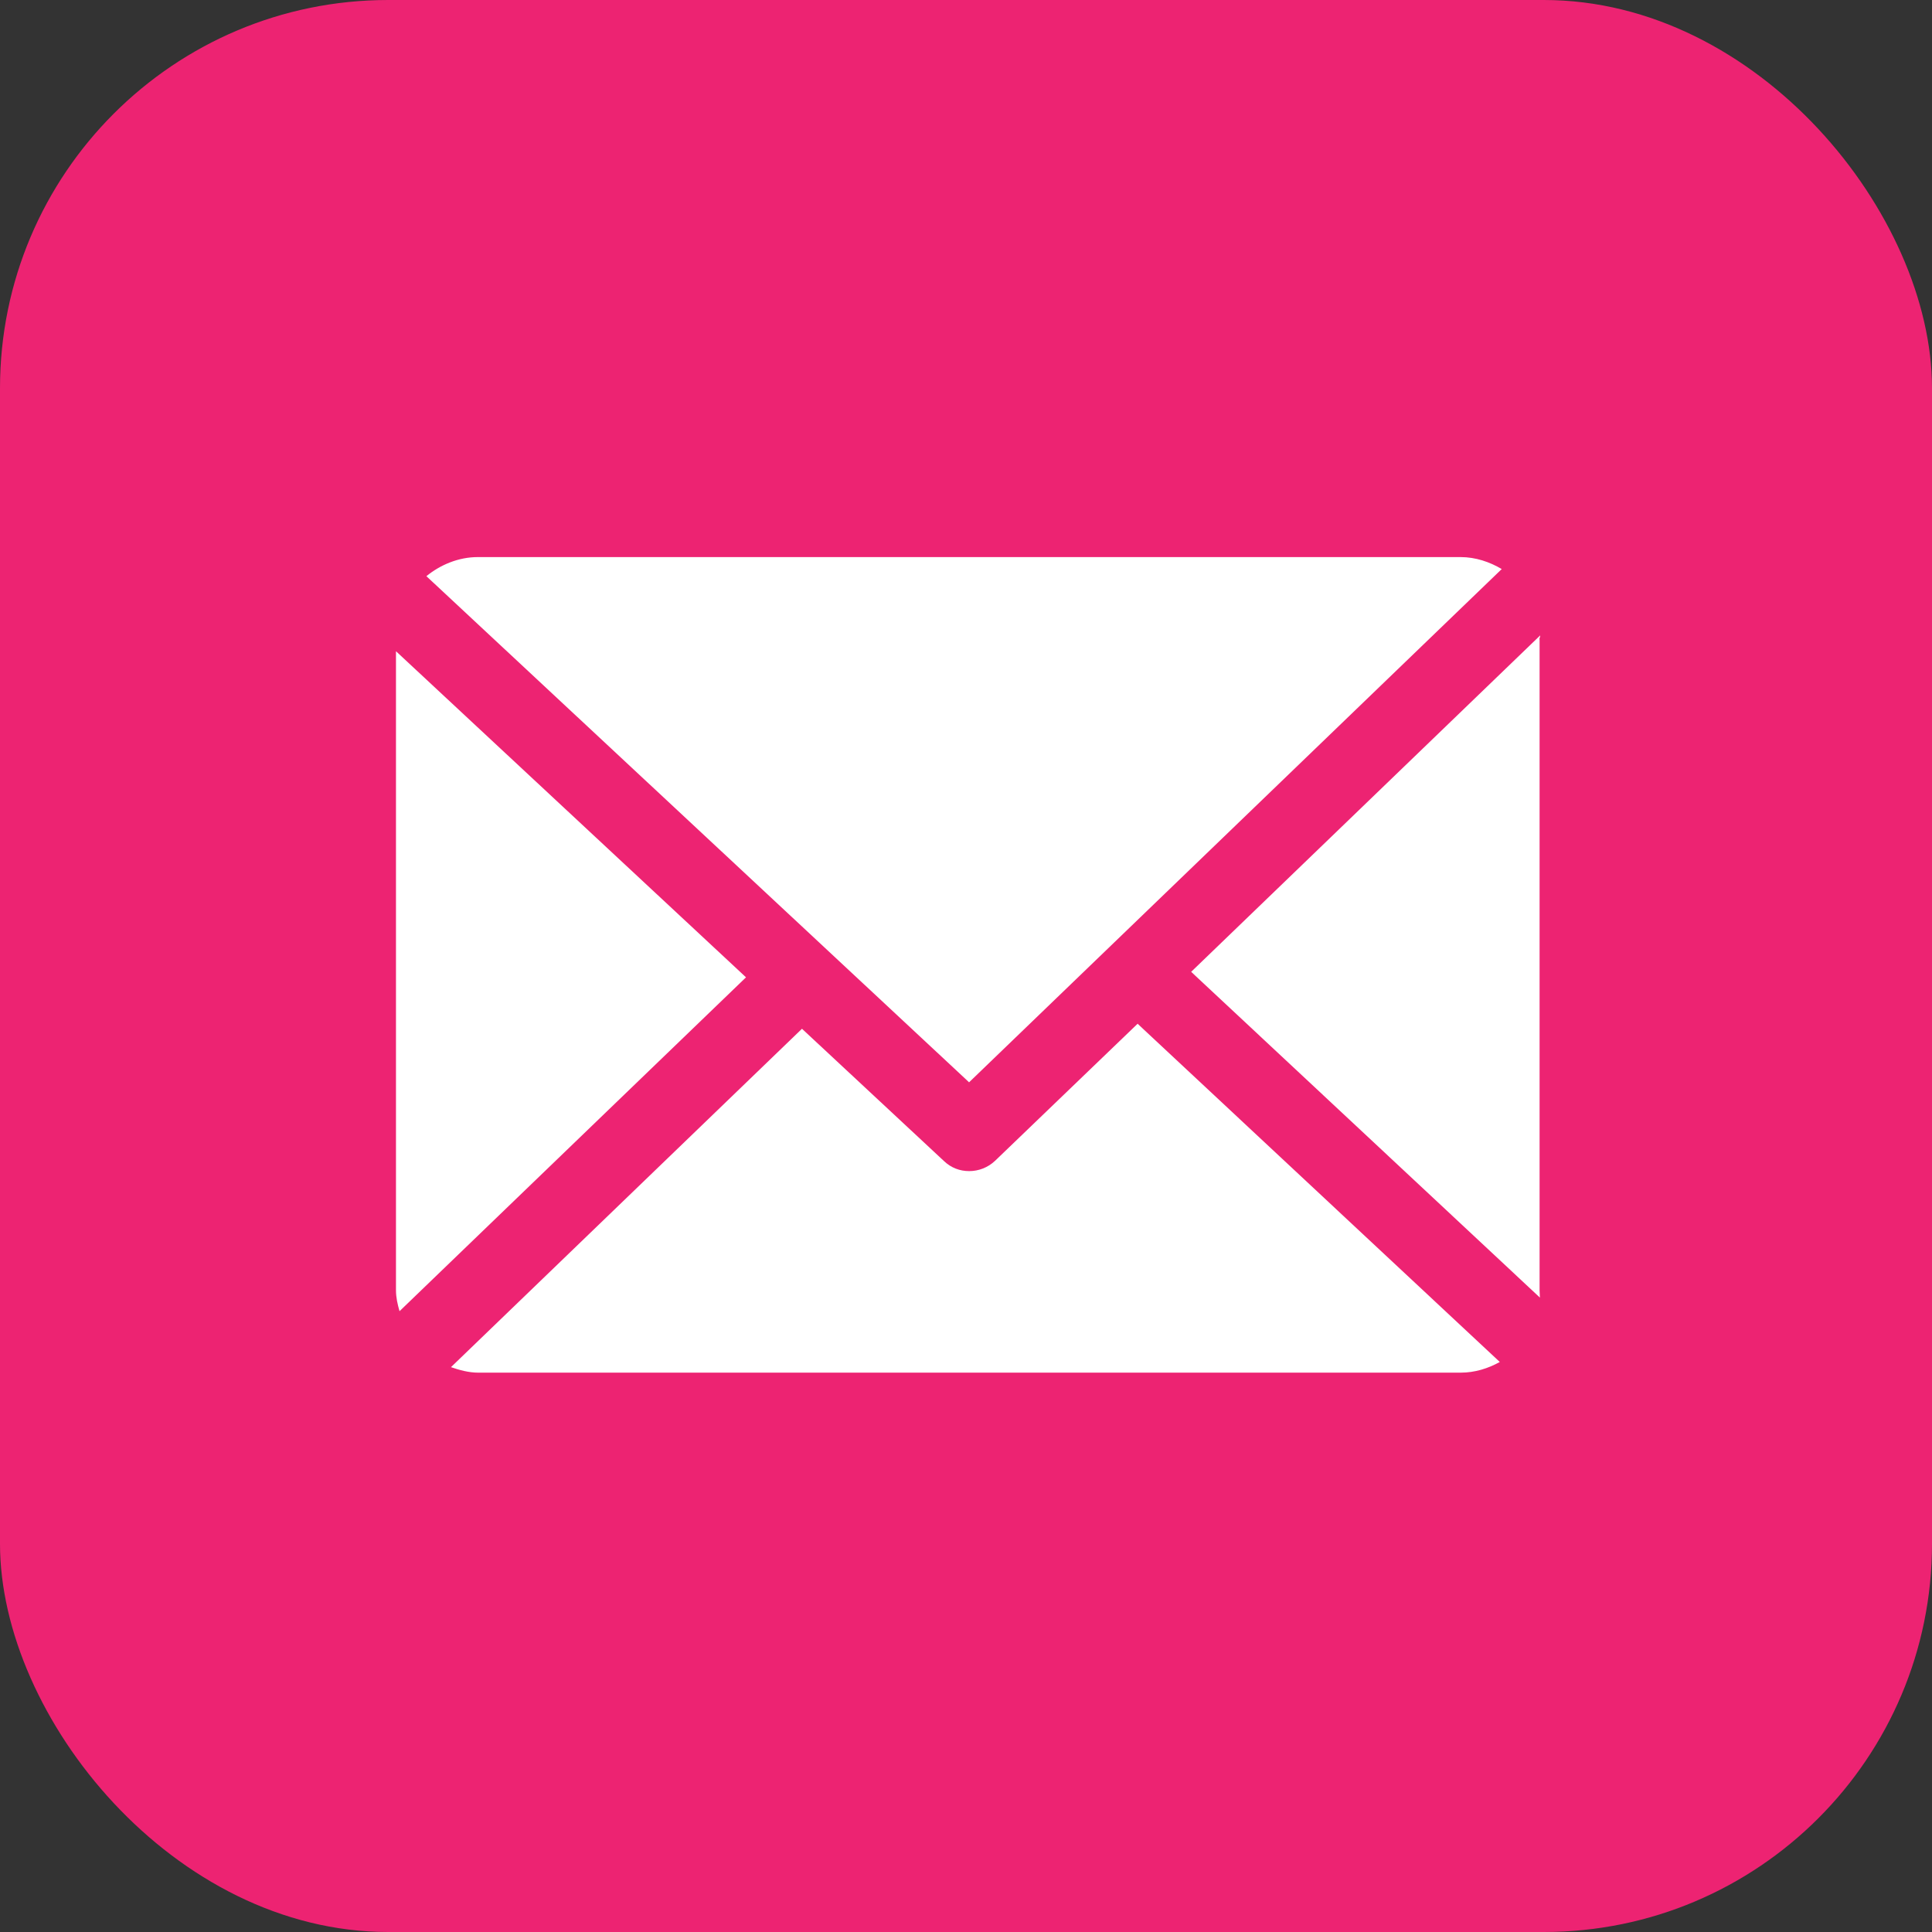 <?xml version="1.0" encoding="UTF-8"?><svg id="Layer_2" xmlns="http://www.w3.org/2000/svg" xmlns:xlink="http://www.w3.org/1999/xlink" viewBox="0 0 59.72 59.72"><rect x="0" y="0" width="59.72" height="59.72" fill="#333333" stroke="none"/><defs><style>.cls-1{fill:none;}.cls-1,.cls-2,.cls-3{stroke-width:0px;}.cls-2{fill:#ed2372;}.cls-4{clip-path:url(#clippath);}.cls-3{fill:#fff;}</style><clipPath id="clippath"><rect class="cls-1" width="59.72" height="59.72"/></clipPath></defs><g id="Layer_1-2"><g class="cls-4"><rect class="cls-2" width="59.72" height="59.72" rx="12" ry="12"/><path class="cls-3" d="M47.58,19.76s.03-.08.03-.12l-10.79,10.4,10.78,10.07c0-.07-.01-.14-.01-.22v-20.13Z"/><path class="cls-3" d="M35.17,31.64l-4.41,4.24c-.22.21-.51.32-.8.32s-.56-.1-.78-.31l-4.39-4.09-10.85,10.46c.26.09.55.17.84.17h30.37c.44,0,.85-.13,1.21-.33l-11.19-10.45Z"/><path class="cls-3" d="M29.95,33.46l16.47-15.87c-.37-.22-.81-.37-1.27-.37H14.77c-.6,0-1.16.24-1.59.59l16.77,15.64Z"/><path class="cls-3" d="M12.24,20.14v19.74c0,.23.05.44.11.65l10.71-10.32-10.82-10.08Z"/></g></g></svg>